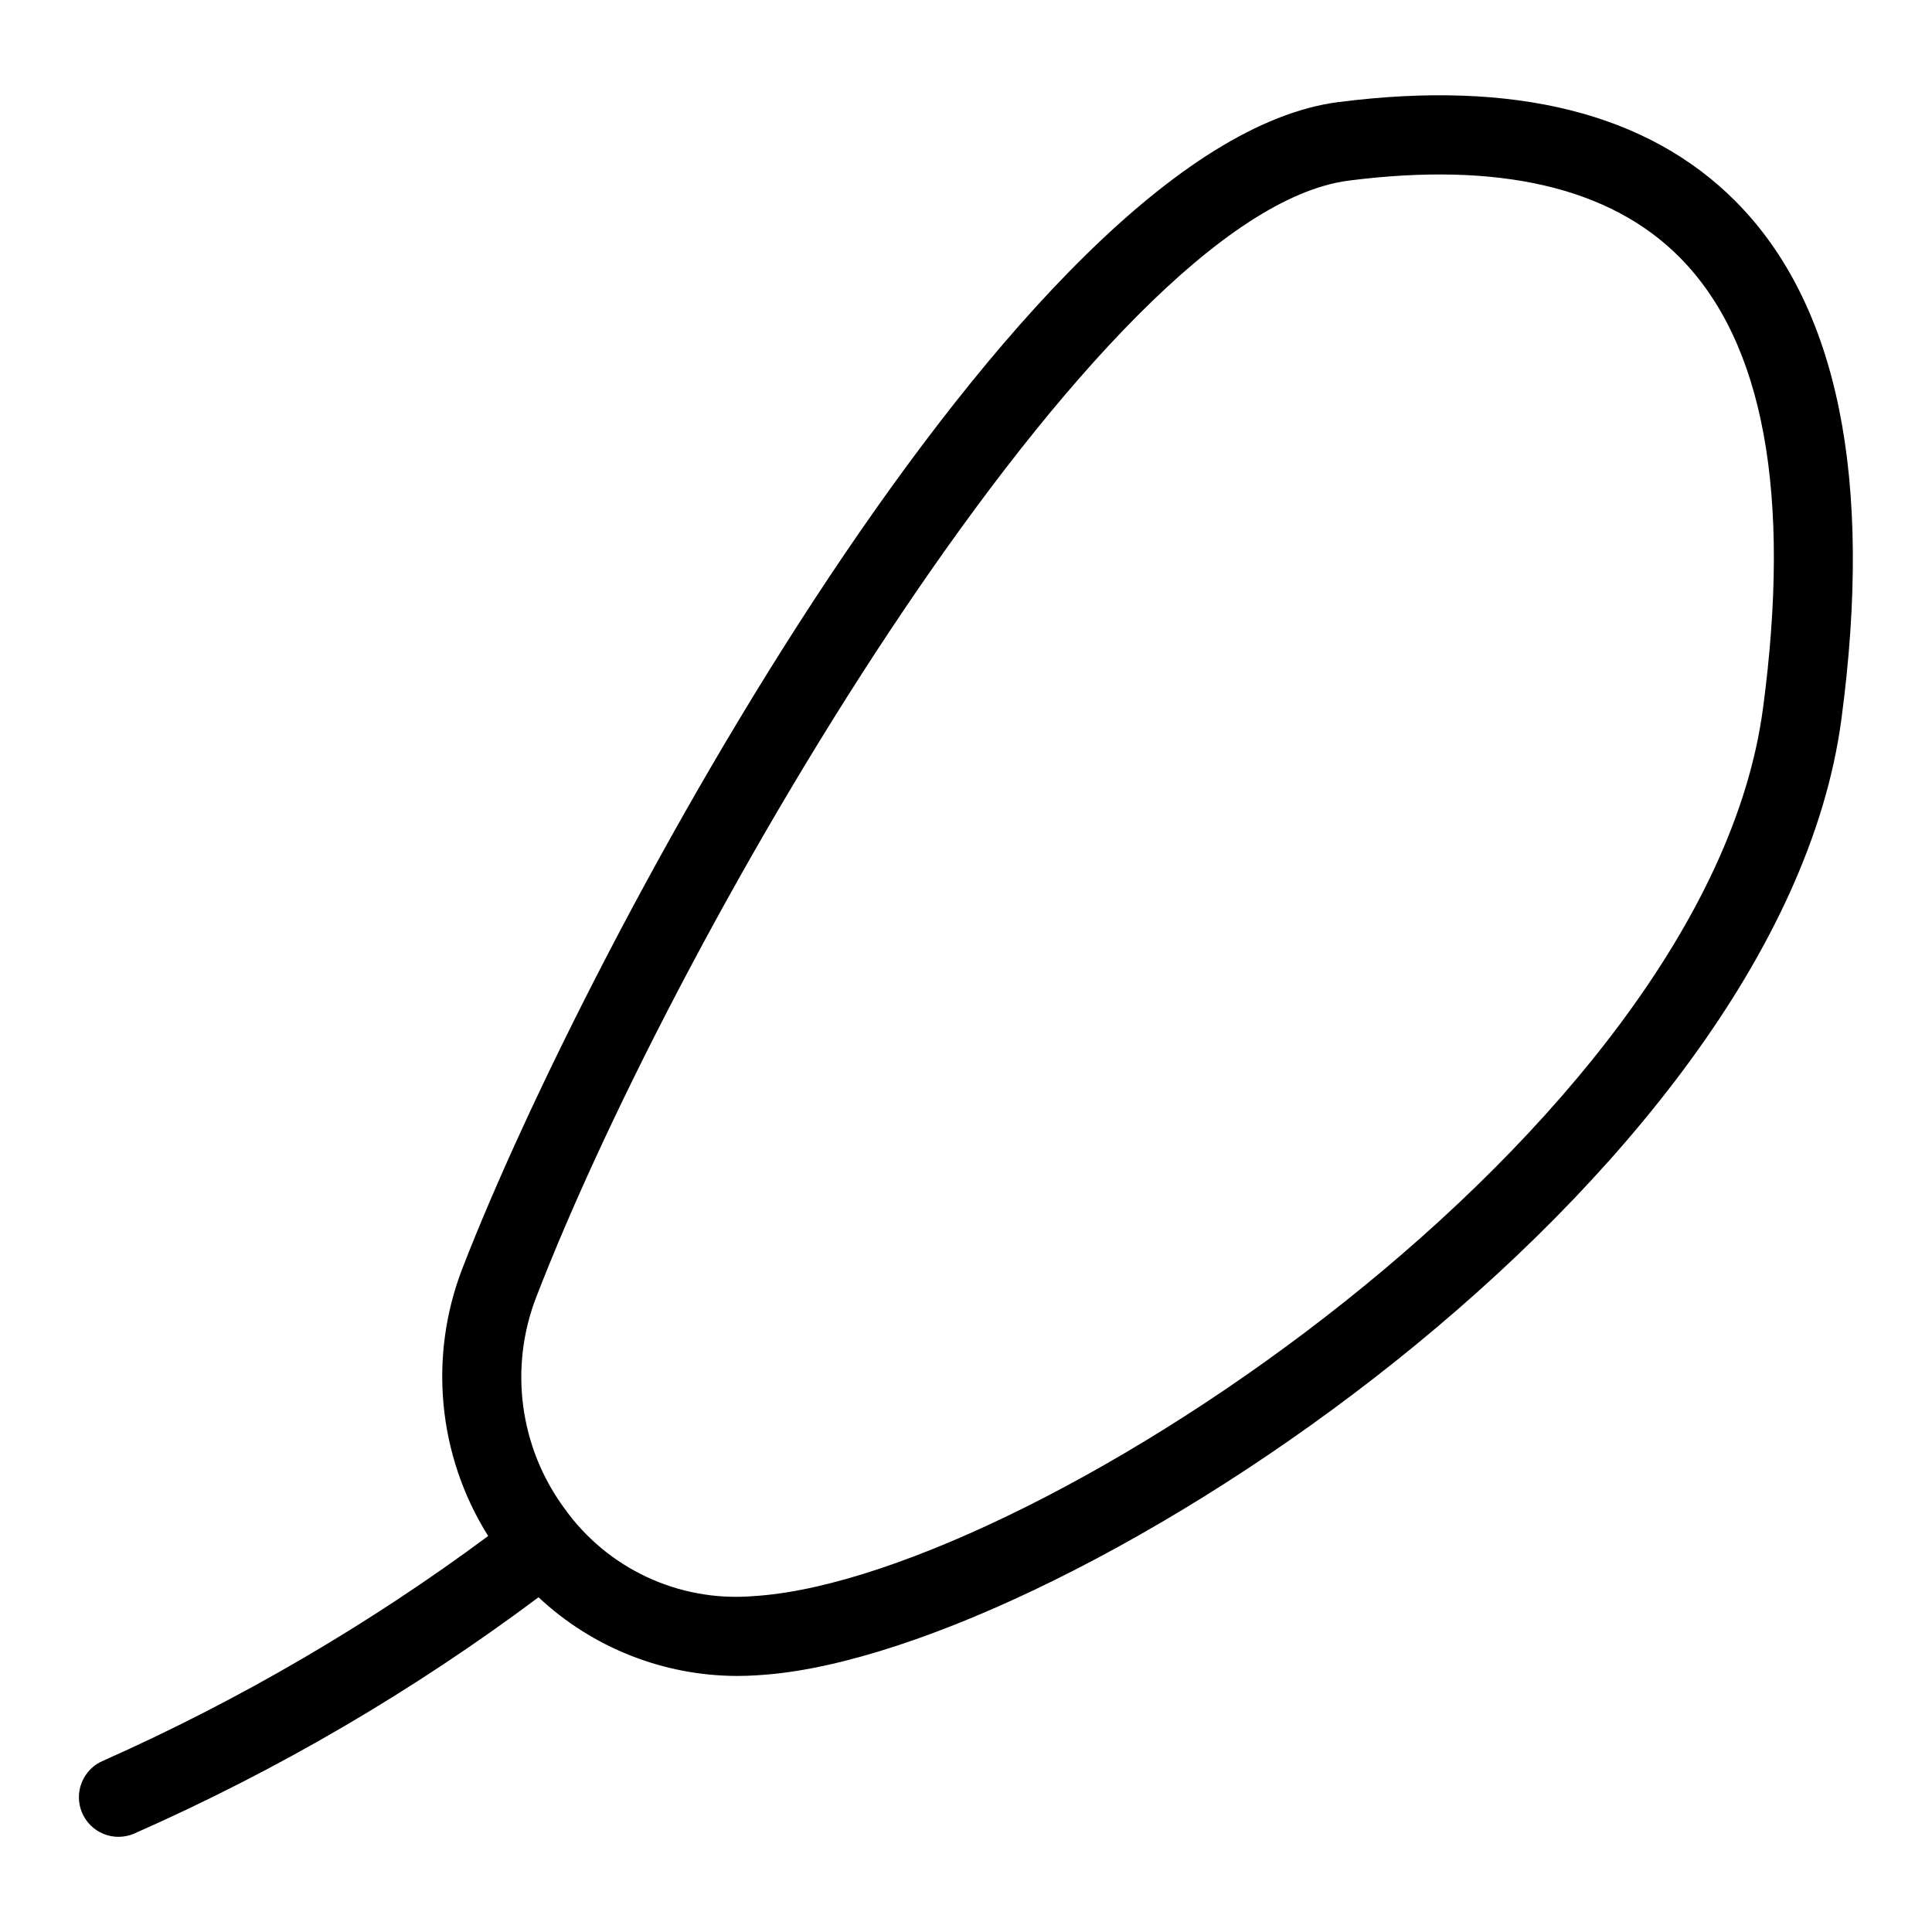 <?xml version="1.0" encoding="UTF-8"?>
<!-- Uploaded to: ICON Repo, www.iconrepo.com, Generator: ICON Repo Mixer Tools -->
<svg fill="#000000" width="800px" height="800px" version="1.1" viewBox="144 144 512 512" xmlns="http://www.w3.org/2000/svg">
 <path d="m498.76 171.04c-84.367 10.793-198.71 222.52-232.18 309-9.09 23.414-6.57 49.75 6.793 71.016-31.711 23.52-65.914 43.484-101.99 59.535-2.574 1.066-4.617 3.113-5.68 5.691-1.062 2.574-1.059 5.469 0.016 8.039 1.07 2.574 3.121 4.613 5.699 5.672s5.473 1.047 8.043-0.031c38.008-16.762 73.988-37.785 107.25-62.668 14.285 13.375 33.113 20.824 52.68 20.848 1.688 0 3.379-0.051 5.074-0.164l2.512-0.18c81.43-6.602 268.6-130.59 285-253.09 8.547-63.84-0.879-110.05-28.008-137.34-23.285-23.422-58.688-32.281-105.22-26.32zm112.42 160.88c-14.926 111.43-191.86 228.95-265.87 234.95l-2.148 0.152v0.004c-19.441 1.434-38.223-7.375-49.551-23.242-11.953-16.207-14.766-37.41-7.449-56.172 38.504-99.48 149.48-287.33 215.27-295.75 39.719-5.078 69.23 1.746 87.668 20.305 22.297 22.426 29.727 62.719 22.086 119.76z"/>
</svg>
